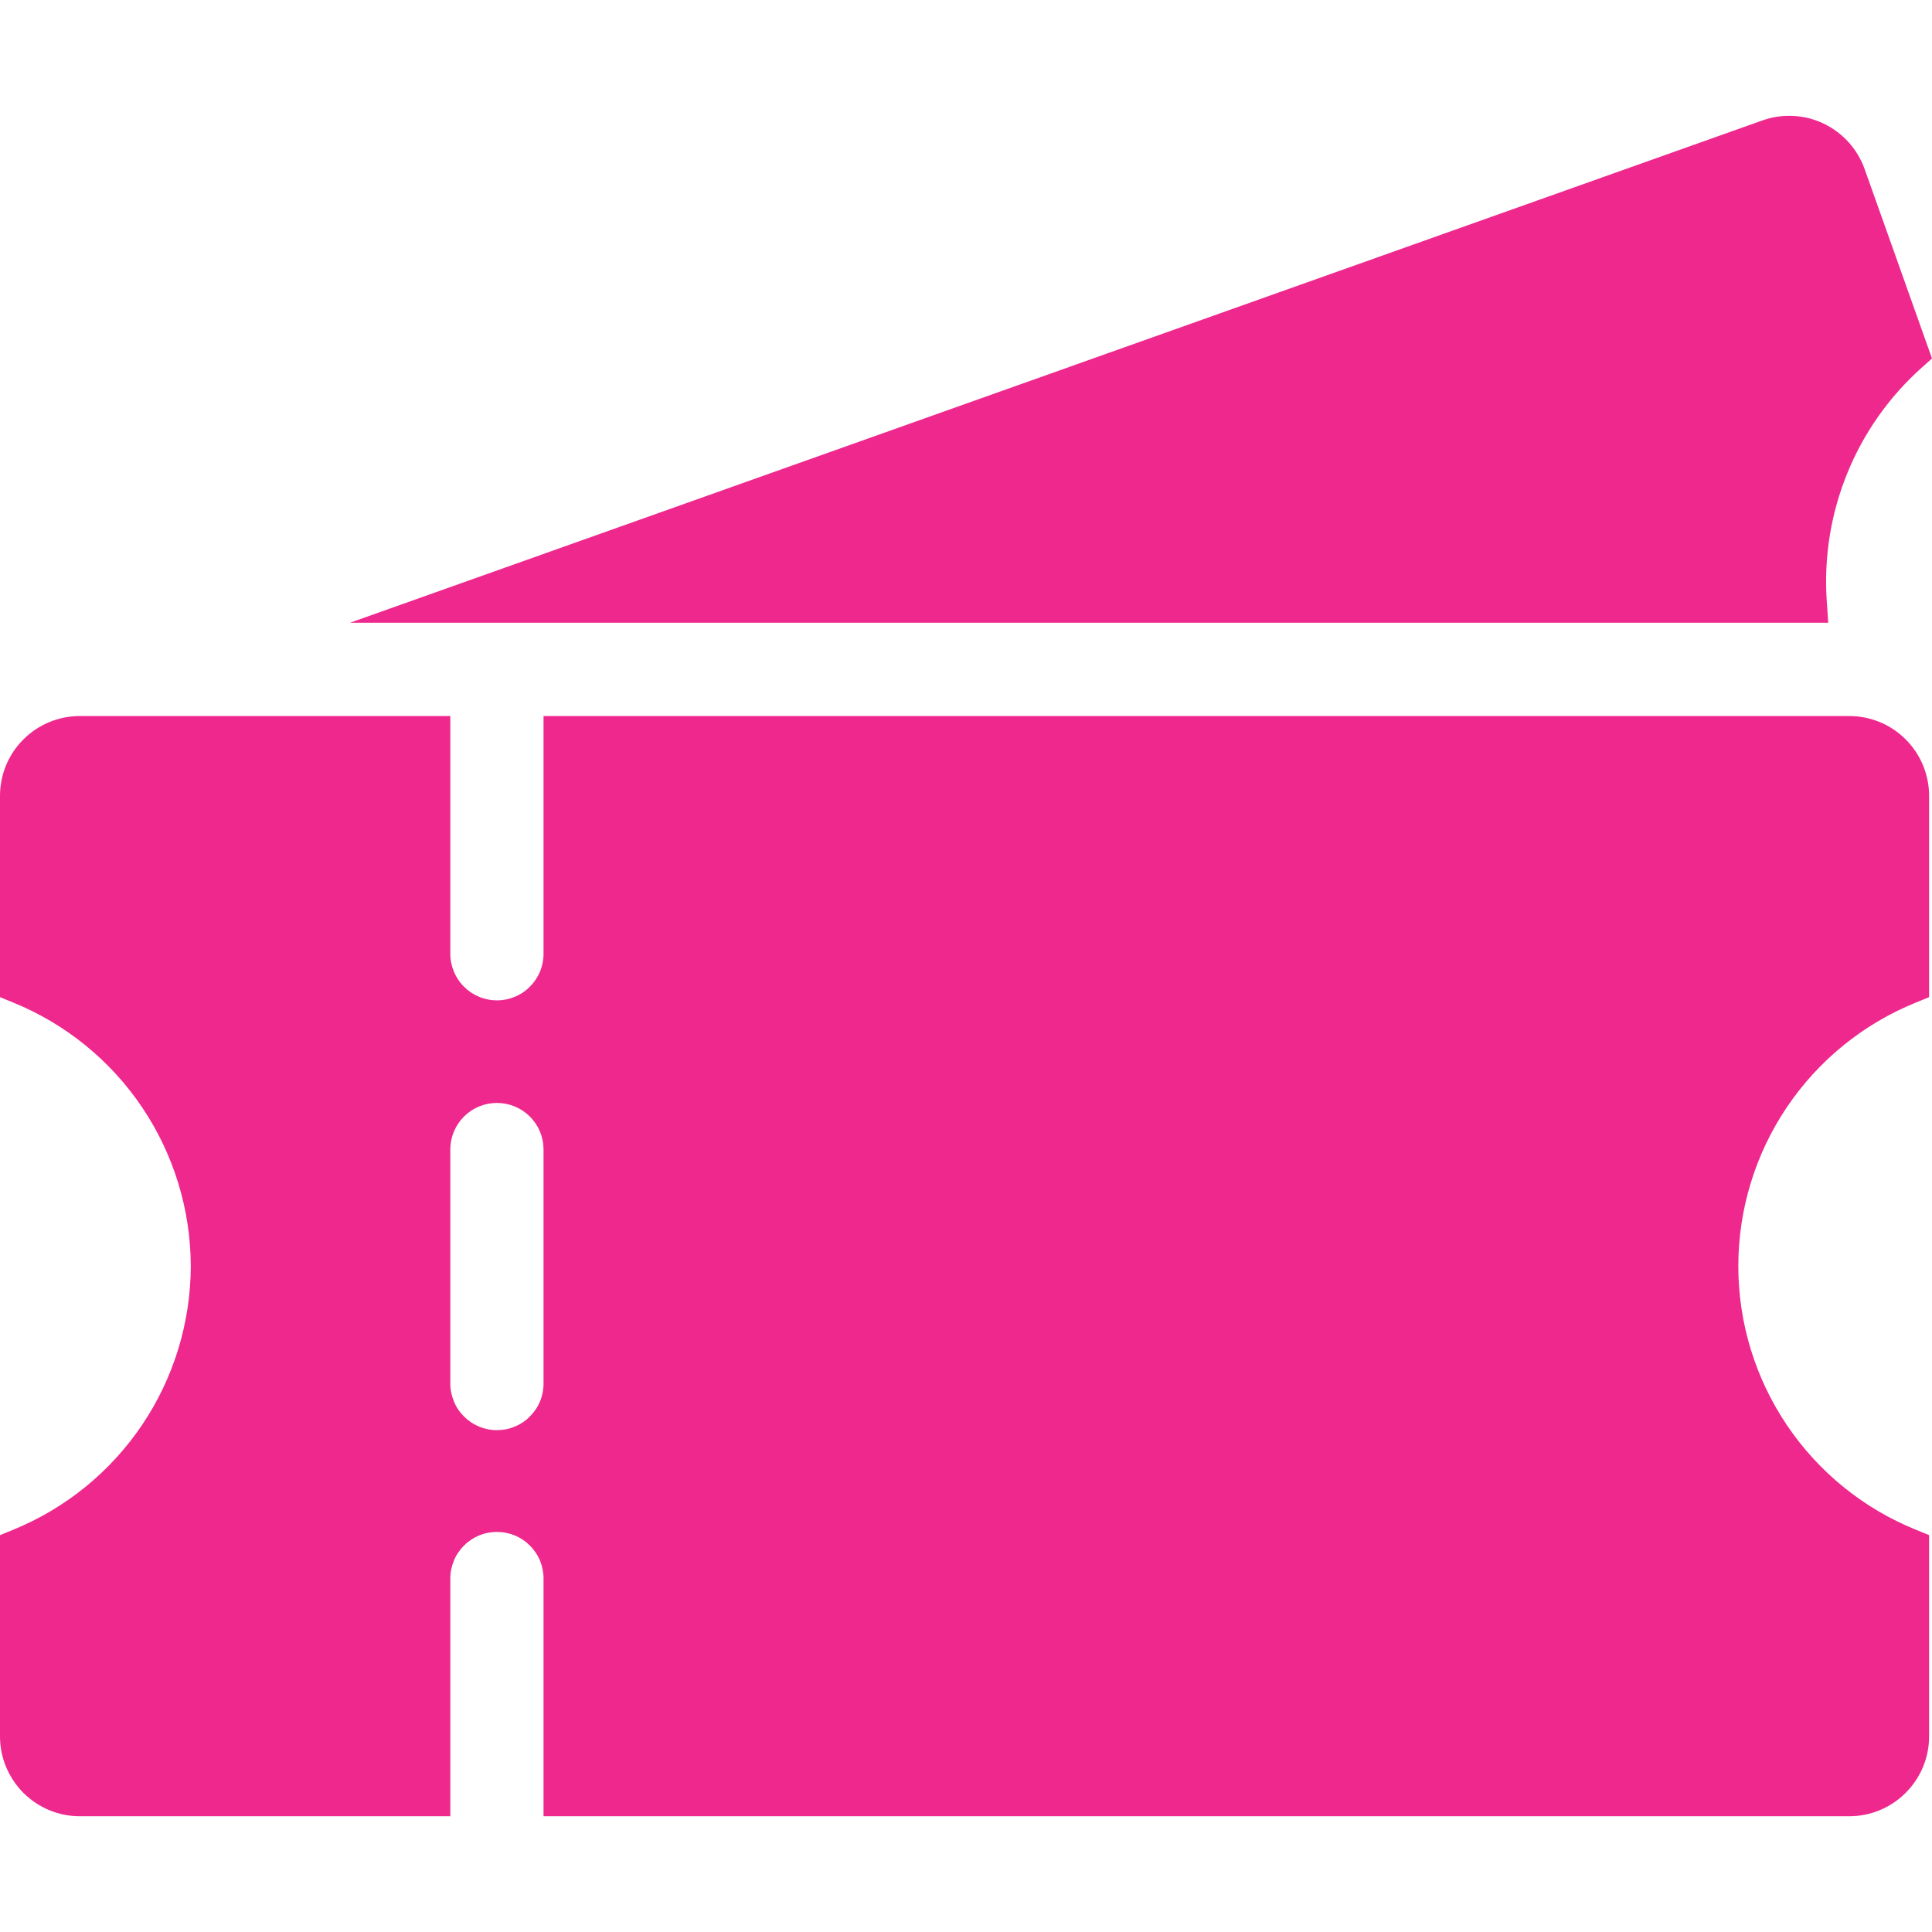 <svg width="24" height="24" viewBox="0 0 24 24" fill="none" xmlns="http://www.w3.org/2000/svg">
<path fill-rule="evenodd" clip-rule="evenodd" d="M6.752 14.275C6.751 14.122 6.689 13.976 6.581 13.869C6.472 13.761 6.326 13.701 6.173 13.701C6.02 13.701 5.874 13.761 5.765 13.869C5.657 13.976 5.595 14.122 5.594 14.275V17.181C5.593 17.258 5.608 17.334 5.637 17.405C5.665 17.476 5.708 17.54 5.762 17.594C5.816 17.649 5.88 17.692 5.95 17.721C6.021 17.751 6.097 17.766 6.173 17.766C6.25 17.766 6.325 17.751 6.396 17.721C6.467 17.692 6.531 17.649 6.584 17.594C6.638 17.54 6.681 17.476 6.71 17.405C6.738 17.334 6.753 17.258 6.752 17.181V14.275ZM0.992 8.895H5.594V11.842C5.593 11.919 5.608 11.995 5.637 12.066C5.665 12.136 5.708 12.201 5.762 12.255C5.816 12.31 5.88 12.353 5.95 12.382C6.021 12.412 6.097 12.427 6.173 12.427C6.25 12.427 6.325 12.412 6.396 12.382C6.467 12.353 6.531 12.31 6.584 12.255C6.638 12.201 6.681 12.136 6.71 12.066C6.738 11.995 6.753 11.919 6.752 11.842V8.895H22.973C23.235 8.895 23.488 8.999 23.673 9.185C23.859 9.371 23.964 9.623 23.964 9.886V12.387L23.8 12.454C23.148 12.718 22.59 13.171 22.197 13.754C21.804 14.338 21.594 15.025 21.594 15.729C21.594 16.432 21.804 17.119 22.197 17.703C22.59 18.286 23.148 18.739 23.8 19.003L23.964 19.07V21.571C23.964 21.834 23.859 22.086 23.673 22.271C23.488 22.457 23.236 22.562 22.973 22.562H6.752V19.614C6.753 19.538 6.738 19.462 6.71 19.391C6.681 19.32 6.638 19.256 6.584 19.201C6.531 19.147 6.467 19.104 6.396 19.074C6.325 19.045 6.25 19.03 6.173 19.03C6.097 19.03 6.021 19.045 5.95 19.074C5.88 19.104 5.816 19.147 5.762 19.201C5.708 19.256 5.665 19.32 5.637 19.391C5.608 19.462 5.593 19.538 5.594 19.614V22.562H0.991C0.728 22.562 0.476 22.457 0.29 22.271C0.105 22.085 0 21.833 0 21.571V19.07L0.164 19.003C0.815 18.737 1.372 18.284 1.765 17.701C2.158 17.118 2.368 16.431 2.37 15.728C2.368 15.025 2.158 14.339 1.765 13.755C1.372 13.172 0.815 12.719 0.164 12.454L0 12.387V9.886C0 9.624 0.104 9.372 0.289 9.187C0.474 9.001 0.725 8.896 0.987 8.895L0.992 8.895ZM21.896 1.495C22.144 1.408 22.416 1.422 22.653 1.535C22.89 1.648 23.073 1.85 23.162 2.097L24 4.453L23.868 4.571C23.466 4.931 23.151 5.378 22.948 5.878C22.744 6.377 22.657 6.917 22.692 7.455L22.711 7.736H4.348L21.896 1.495Z" fill="#EF288D"/>
</svg>
